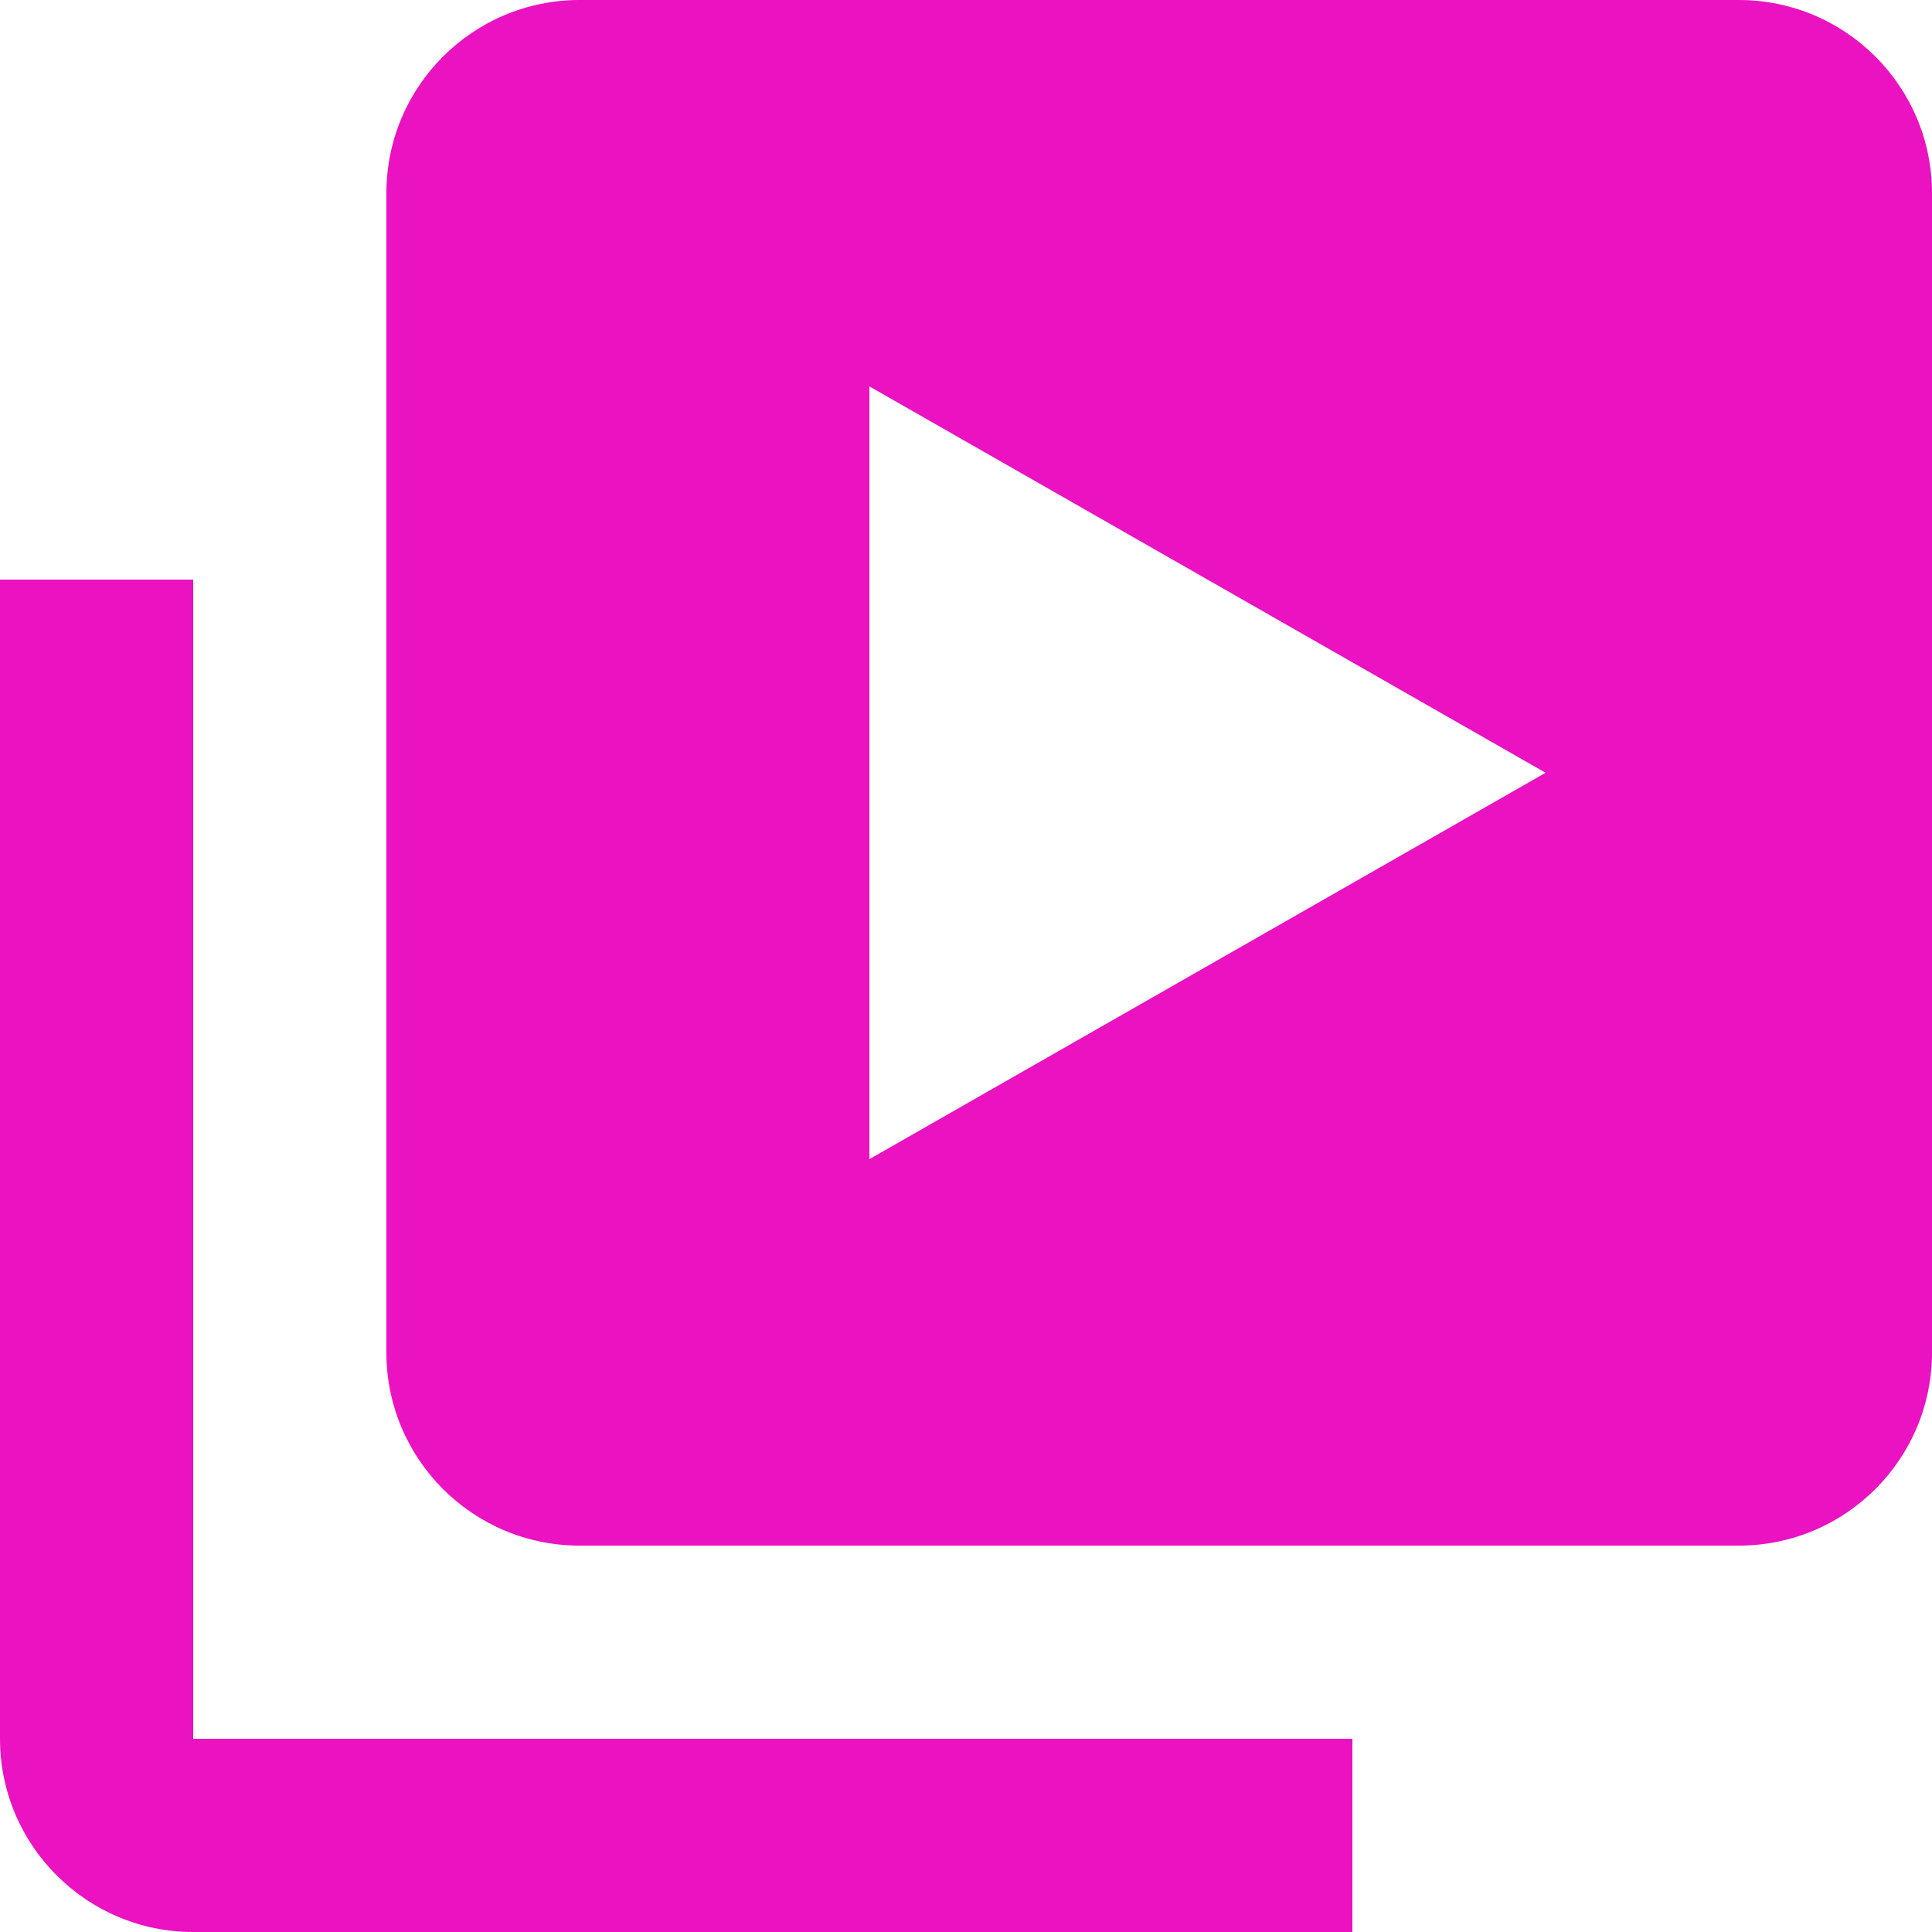 <?xml version="1.0" encoding="UTF-8"?>
<svg id="Layer_2" data-name="Layer 2" xmlns="http://www.w3.org/2000/svg" viewBox="0 0 666.67 666.67">
  <defs>
    <style>
      .cls-1 {
        fill: none;
      }

      .cls-2 {
        fill: #ea12c1;
      }
    </style>
  </defs>
  <g id="Layer_1-2" data-name="Layer 1">
    <path class="cls-1" d="M300,400l233.33-133.33-233.33-133.33v266.67Z"/>
    <path class="cls-2" d="M66.67,200H0v400c0,36.77,29.9,66.67,66.67,66.67h400v-66.67H66.67V200Z"/>
    <path class="cls-2" d="M600,0H200c-36.82,0-66.67,29.85-66.67,66.67v400c0,36.82,29.85,66.67,66.67,66.67h400c36.82,0,66.67-29.85,66.67-66.67V66.67c0-36.82-29.85-66.67-66.67-66.67ZM300,400V133.33l233.33,133.33-233.33,133.33Z"/>
  </g>
</svg>